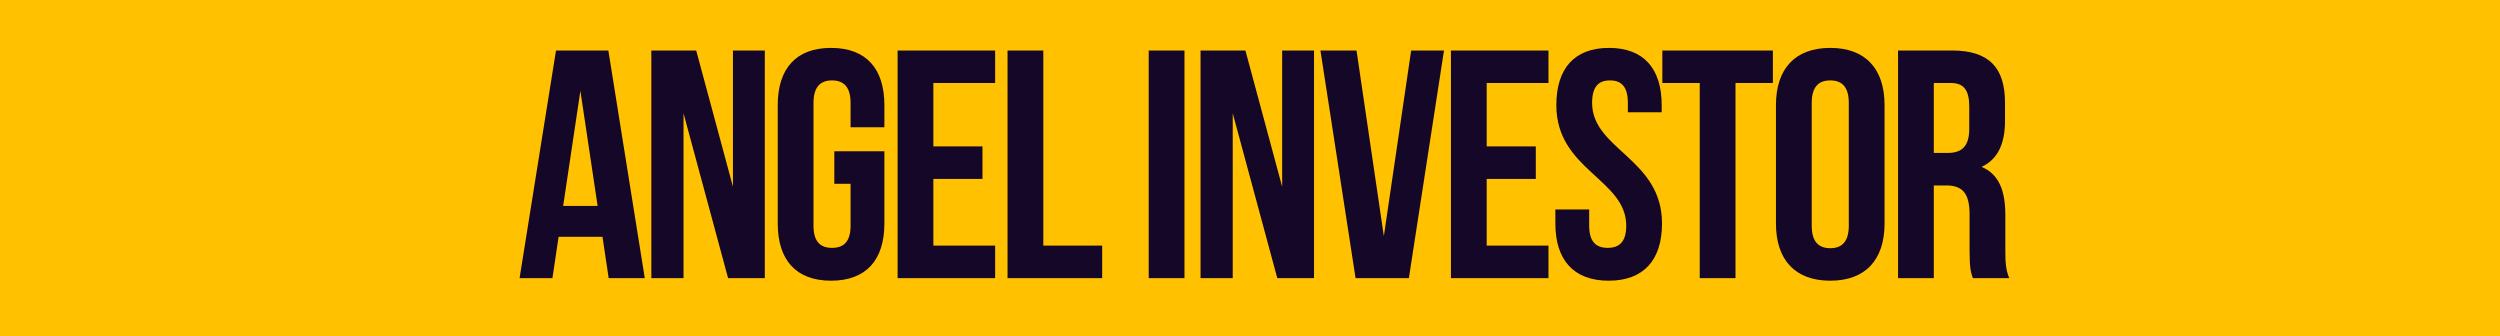 <?xml version="1.0" encoding="UTF-8"?> <svg xmlns="http://www.w3.org/2000/svg" width="863" height="116" viewBox="0 0 863 116" fill="none"> <rect width="863" height="116" fill="#FFC100"></rect> <path d="M210.002 17.433H191.931L179.361 96H190.697L192.829 81.746H207.982L210.114 96H222.573L210.002 17.433ZM200.349 31.351L206.298 71.083H194.401L200.349 31.351ZM251.331 96H264.014V17.433H253.015V64.461L240.332 17.433H224.843V96H235.954V39.095L251.331 96ZM288.006 63.451H293.618V77.93C293.618 83.541 291.148 85.562 287.22 85.562C283.292 85.562 280.822 83.541 280.822 77.93V35.504C280.822 29.892 283.292 27.759 287.22 27.759C291.148 27.759 293.618 29.892 293.618 35.504V43.921H305.29V36.289C305.29 23.718 299.005 16.535 286.883 16.535C274.762 16.535 268.476 23.718 268.476 36.289V77.144C268.476 89.715 274.762 96.898 286.883 96.898C299.005 96.898 305.29 89.715 305.29 77.144V52.227H288.006V63.451ZM322.199 28.657H343.524V17.433H309.853V96H343.524V84.776H322.199V61.767H339.147V50.544H322.199V28.657ZM347.808 96H380.469V84.776H360.154V17.433H347.808V96ZM396.535 96H408.881V17.433H396.535V96ZM440.917 96H453.6V17.433H442.601V64.461L429.918 17.433H414.429V96H425.541V39.095L440.917 96ZM468.276 17.433H455.818L467.94 96H486.347L498.468 17.433H487.132L477.704 81.521L468.276 17.433ZM513.21 28.657H534.536V17.433H500.864V96H534.536V84.776H513.21V61.767H530.158V50.544H513.21V28.657ZM537.248 36.289C537.248 58.737 561.379 61.767 561.379 77.93C561.379 83.541 558.91 85.562 554.981 85.562C551.053 85.562 548.584 83.541 548.584 77.93V72.318H536.911V77.144C536.911 89.715 543.196 96.898 555.318 96.898C567.44 96.898 573.725 89.715 573.725 77.144C573.725 54.696 549.594 51.666 549.594 35.504C549.594 29.892 551.839 27.759 555.767 27.759C559.695 27.759 561.94 29.892 561.94 35.504V38.758H573.613V36.289C573.613 23.718 567.44 16.535 555.43 16.535C543.421 16.535 537.248 23.718 537.248 36.289ZM573.84 28.657H586.747V96H599.094V28.657H612.001V17.433H573.84V28.657ZM625.408 35.504C625.408 29.892 627.877 27.759 631.805 27.759C635.733 27.759 638.203 29.892 638.203 35.504V77.93C638.203 83.541 635.733 85.674 631.805 85.674C627.877 85.674 625.408 83.541 625.408 77.93V35.504ZM613.061 77.144C613.061 89.715 619.683 96.898 631.805 96.898C643.927 96.898 650.549 89.715 650.549 77.144V36.289C650.549 23.718 643.927 16.535 631.805 16.535C619.683 16.535 613.061 23.718 613.061 36.289V77.144ZM693.591 96C692.356 93.082 692.244 90.276 692.244 86.46V74.338C692.244 66.145 690.223 60.196 684.05 57.614C689.55 55.033 692.131 49.758 692.131 41.677V35.504C692.131 23.382 686.632 17.433 673.837 17.433H655.205V96H667.551V64.012H671.816C677.428 64.012 679.897 66.706 679.897 74.001V86.347C679.897 92.745 680.346 93.98 681.02 96H693.591ZM673.5 28.657C677.877 28.657 679.785 31.126 679.785 36.738V44.483C679.785 50.768 676.979 52.788 672.377 52.788H667.551V28.657H673.5Z" fill="#150727"></path> </svg> 